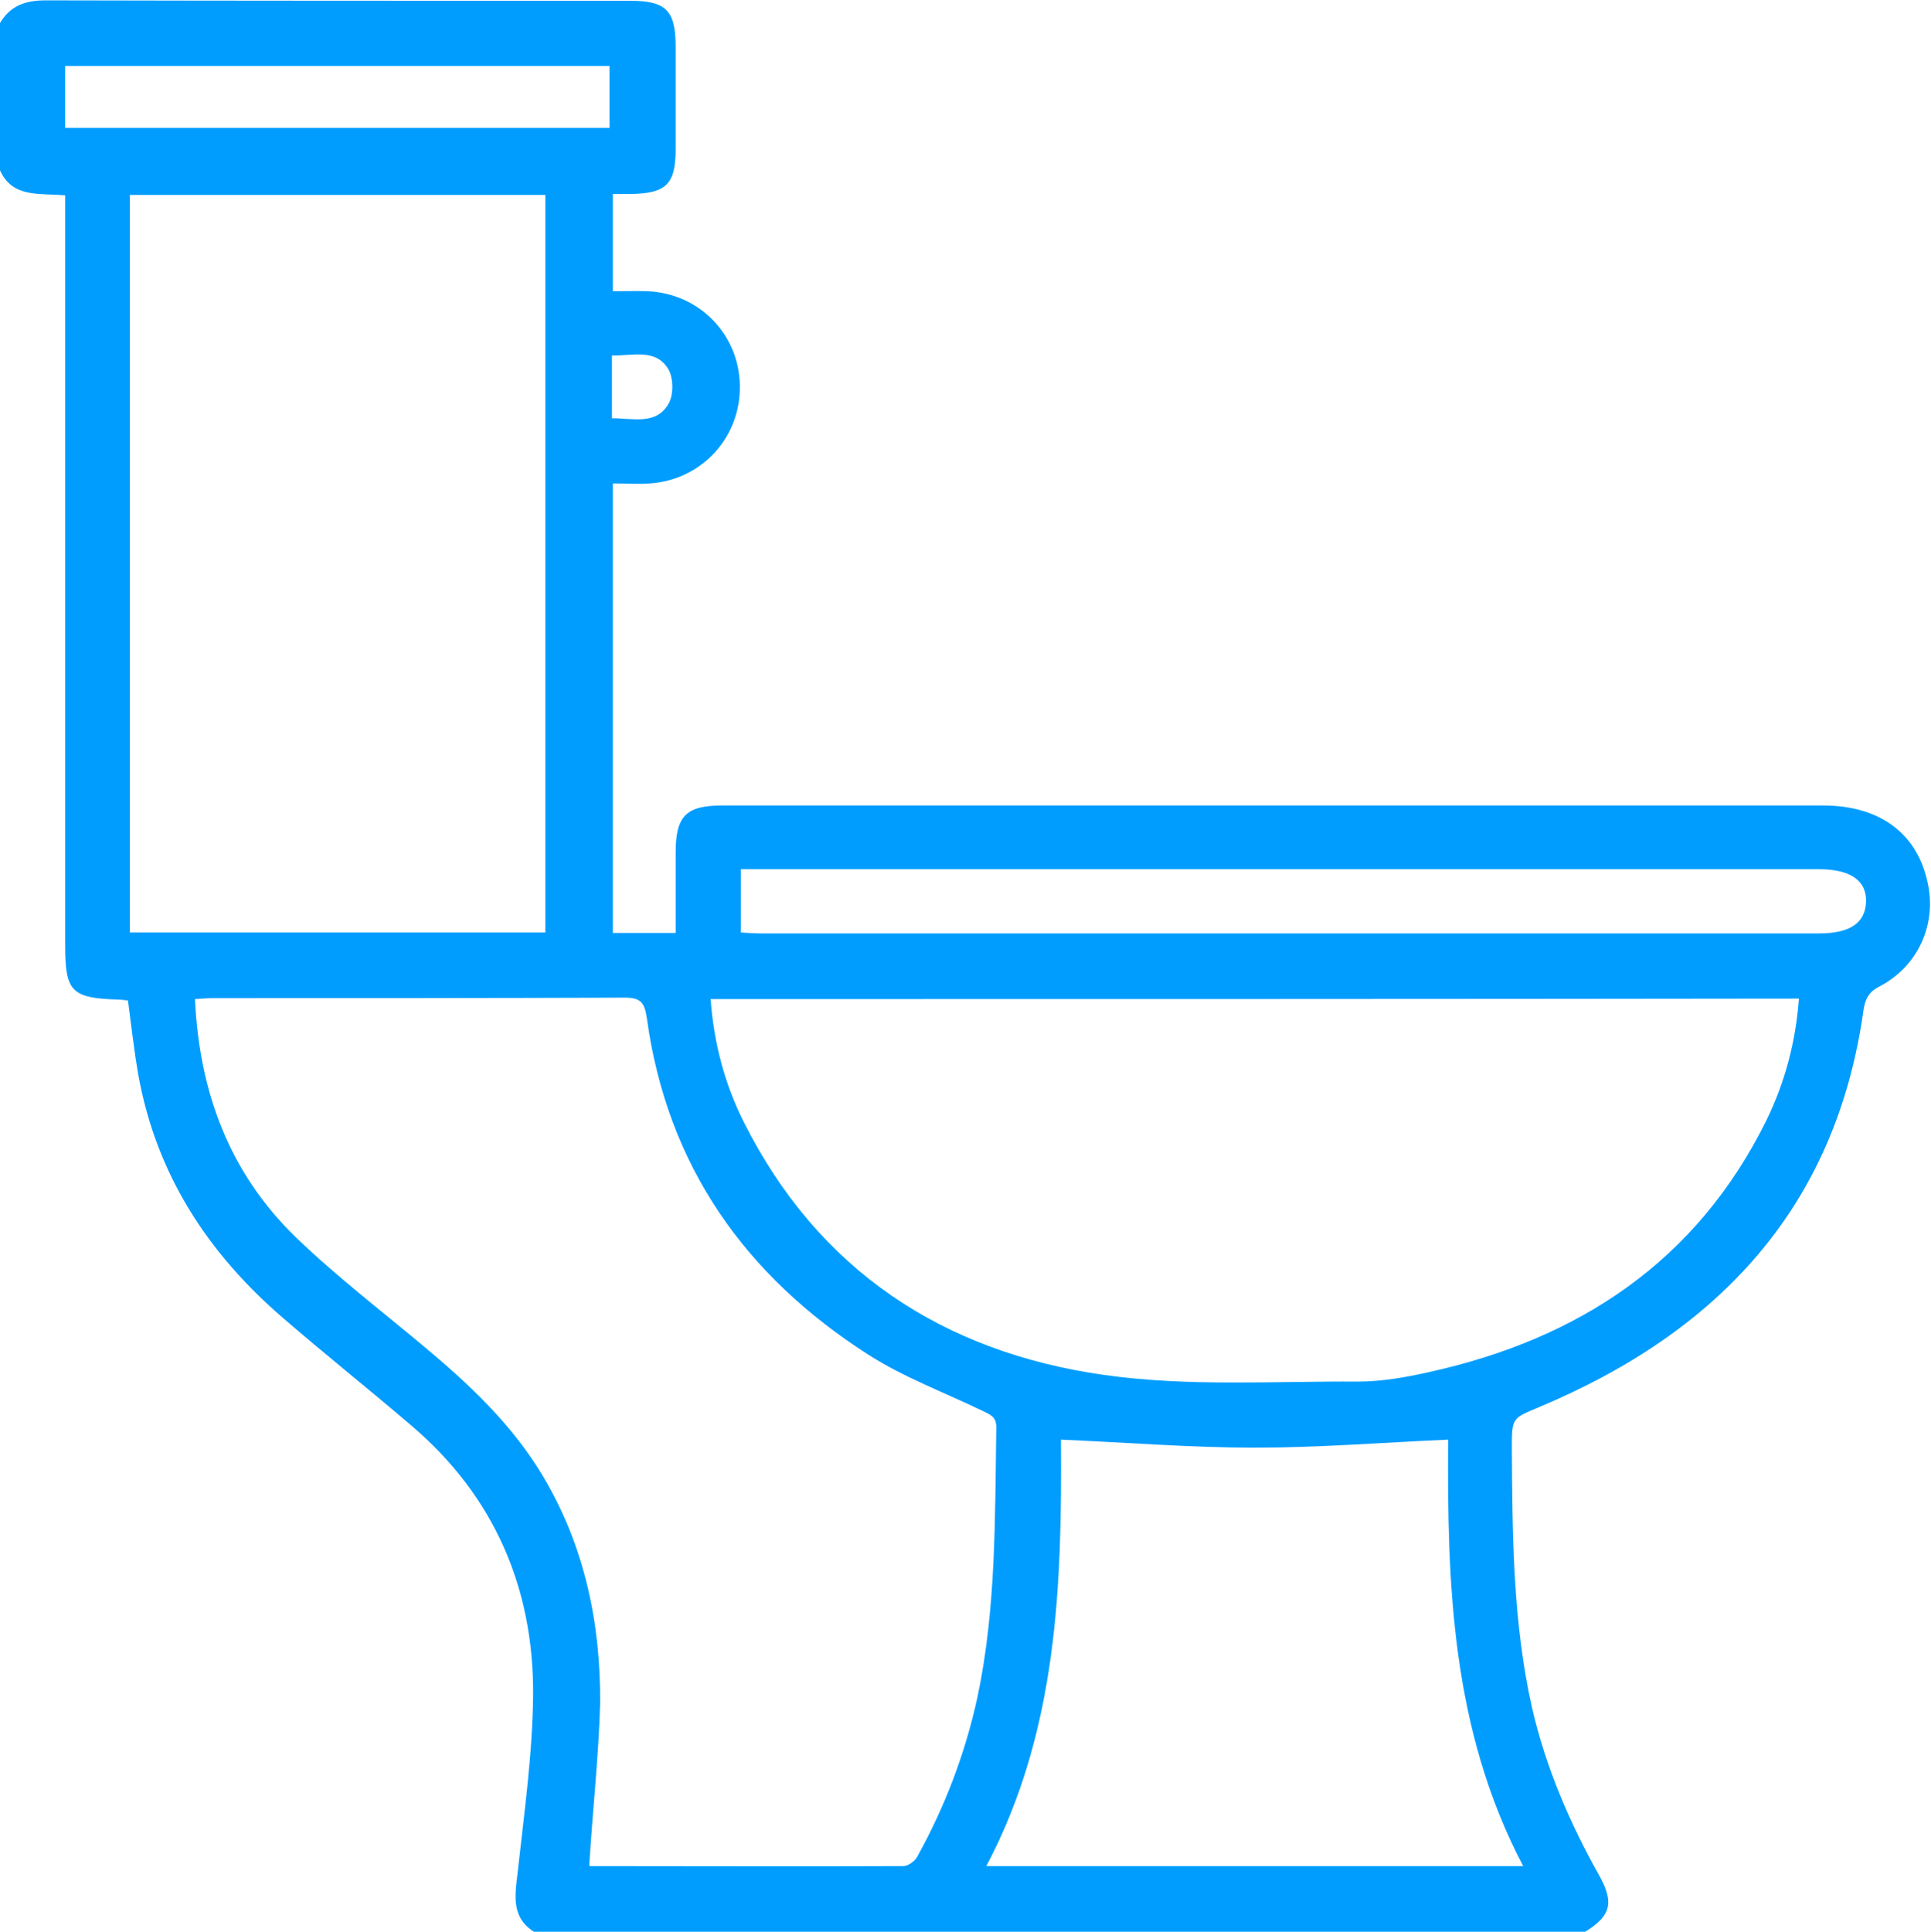 <?xml version="1.0" encoding="UTF-8"?> <svg xmlns="http://www.w3.org/2000/svg" viewBox="0 0 39.00 39.01" data-guides="{&quot;vertical&quot;:[],&quot;horizontal&quot;:[]}"><path fill="#009dff" stroke="none" fill-opacity="1" stroke-width="1" stroke-opacity="1" class="st0" id="tSvg17ad9e863fc" title="Path 1" d="M0 0.465C0.21 0.112 0.515 0.007 0.925 0.007C4.854 0.016 8.793 0.016 12.731 0.016C13.456 0.016 13.646 0.216 13.646 0.951C13.646 1.637 13.646 2.324 13.646 3.011C13.646 3.716 13.456 3.907 12.741 3.917C12.626 3.917 12.512 3.917 12.378 3.917C12.378 4.565 12.378 5.194 12.378 5.881C12.617 5.881 12.845 5.872 13.084 5.881C14.123 5.929 14.924 6.749 14.943 7.779C14.963 8.828 14.181 9.686 13.132 9.762C12.893 9.781 12.655 9.762 12.378 9.762C12.378 12.795 12.378 15.808 12.378 18.841C12.788 18.841 13.189 18.841 13.646 18.841C13.646 18.297 13.646 17.763 13.646 17.22C13.646 16.476 13.856 16.266 14.591 16.266C22 16.266 29.41 16.266 36.82 16.266C37.955 16.266 38.708 16.819 38.927 17.801C39.127 18.65 38.746 19.509 37.964 19.919C37.754 20.023 37.678 20.157 37.64 20.376C37.087 24.381 34.703 26.899 31.088 28.415C30.545 28.644 30.535 28.625 30.535 29.235C30.545 31 30.554 32.764 30.945 34.499C31.222 35.692 31.699 36.807 32.3 37.875C32.614 38.438 32.528 38.705 31.985 39.029C24.928 39.029 17.871 39.029 10.814 39.029C10.328 38.743 10.395 38.304 10.452 37.837C10.585 36.626 10.757 35.415 10.767 34.213C10.776 32.058 9.975 30.208 8.306 28.787C7.448 28.053 6.561 27.347 5.712 26.613C4.196 25.307 3.156 23.714 2.794 21.711C2.708 21.215 2.651 20.71 2.584 20.205C2.499 20.195 2.441 20.186 2.384 20.186C1.44 20.157 1.316 20.023 1.316 19.089C1.316 14.197 1.316 9.295 1.316 4.403C1.316 4.26 1.316 4.107 1.316 3.945C0.782 3.897 0.257 4.002 0 3.44C0 2.448 0 1.456 0 0.465ZM11.901 37.675C11.901 37.675 11.911 37.685 11.921 37.685C14.028 37.685 16.135 37.694 18.243 37.685C18.338 37.685 18.472 37.589 18.52 37.504C19.082 36.493 19.492 35.415 19.74 34.28C20.122 32.478 20.093 30.647 20.122 28.825C20.122 28.606 19.998 28.568 19.845 28.492C19.073 28.12 18.253 27.815 17.537 27.357C15.048 25.764 13.475 23.542 13.065 20.567C13.017 20.252 12.95 20.147 12.617 20.147C9.851 20.157 7.085 20.157 4.32 20.157C4.196 20.157 4.072 20.166 3.938 20.176C4.024 22.055 4.635 23.685 5.97 24.982C6.78 25.764 7.677 26.451 8.544 27.176C9.47 27.948 10.347 28.768 10.976 29.827C11.806 31.229 12.13 32.773 12.121 34.385C12.092 35.472 11.968 36.559 11.901 37.675ZM14.352 20.176C14.419 21.072 14.638 21.893 15.02 22.655C16.526 25.659 19.054 27.309 22.305 27.767C23.984 28.005 25.72 27.891 27.427 27.9C27.903 27.9 28.39 27.815 28.857 27.71C31.889 27.042 34.264 25.478 35.675 22.627C36.047 21.864 36.267 21.053 36.333 20.166C29 20.176 21.695 20.176 14.352 20.176ZM11.014 18.831C11.014 13.844 11.014 8.885 11.014 3.936C8.192 3.936 5.407 3.936 2.623 3.936C2.623 8.914 2.623 13.873 2.623 18.831C5.436 18.831 8.22 18.831 11.014 18.831ZM30.764 37.685C29.305 34.91 29.229 31.953 29.248 29.073C27.922 29.131 26.635 29.235 25.348 29.235C24.06 29.235 22.773 29.131 21.428 29.073C21.447 31.973 21.371 34.938 19.921 37.685C23.564 37.685 27.112 37.685 30.764 37.685ZM14.963 18.831C15.115 18.841 15.249 18.85 15.392 18.85C22.506 18.85 29.62 18.85 36.734 18.85C37.363 18.85 37.668 18.641 37.688 18.221C37.707 17.782 37.373 17.553 36.734 17.553C29.62 17.553 22.506 17.553 15.392 17.553C15.258 17.553 15.125 17.553 14.963 17.553C14.963 18.002 14.963 18.402 14.963 18.831ZM1.316 2.582C5.007 2.582 8.659 2.582 12.311 2.582C12.311 2.143 12.311 1.733 12.311 1.332C8.63 1.332 4.987 1.332 1.316 1.332C1.316 1.752 1.316 2.152 1.316 2.582ZM12.359 8.446C12.788 8.446 13.255 8.589 13.503 8.151C13.608 7.97 13.599 7.636 13.503 7.464C13.246 7.026 12.779 7.188 12.359 7.178C12.359 7.598 12.359 7.998 12.359 8.446Z"></path><defs></defs></svg> 